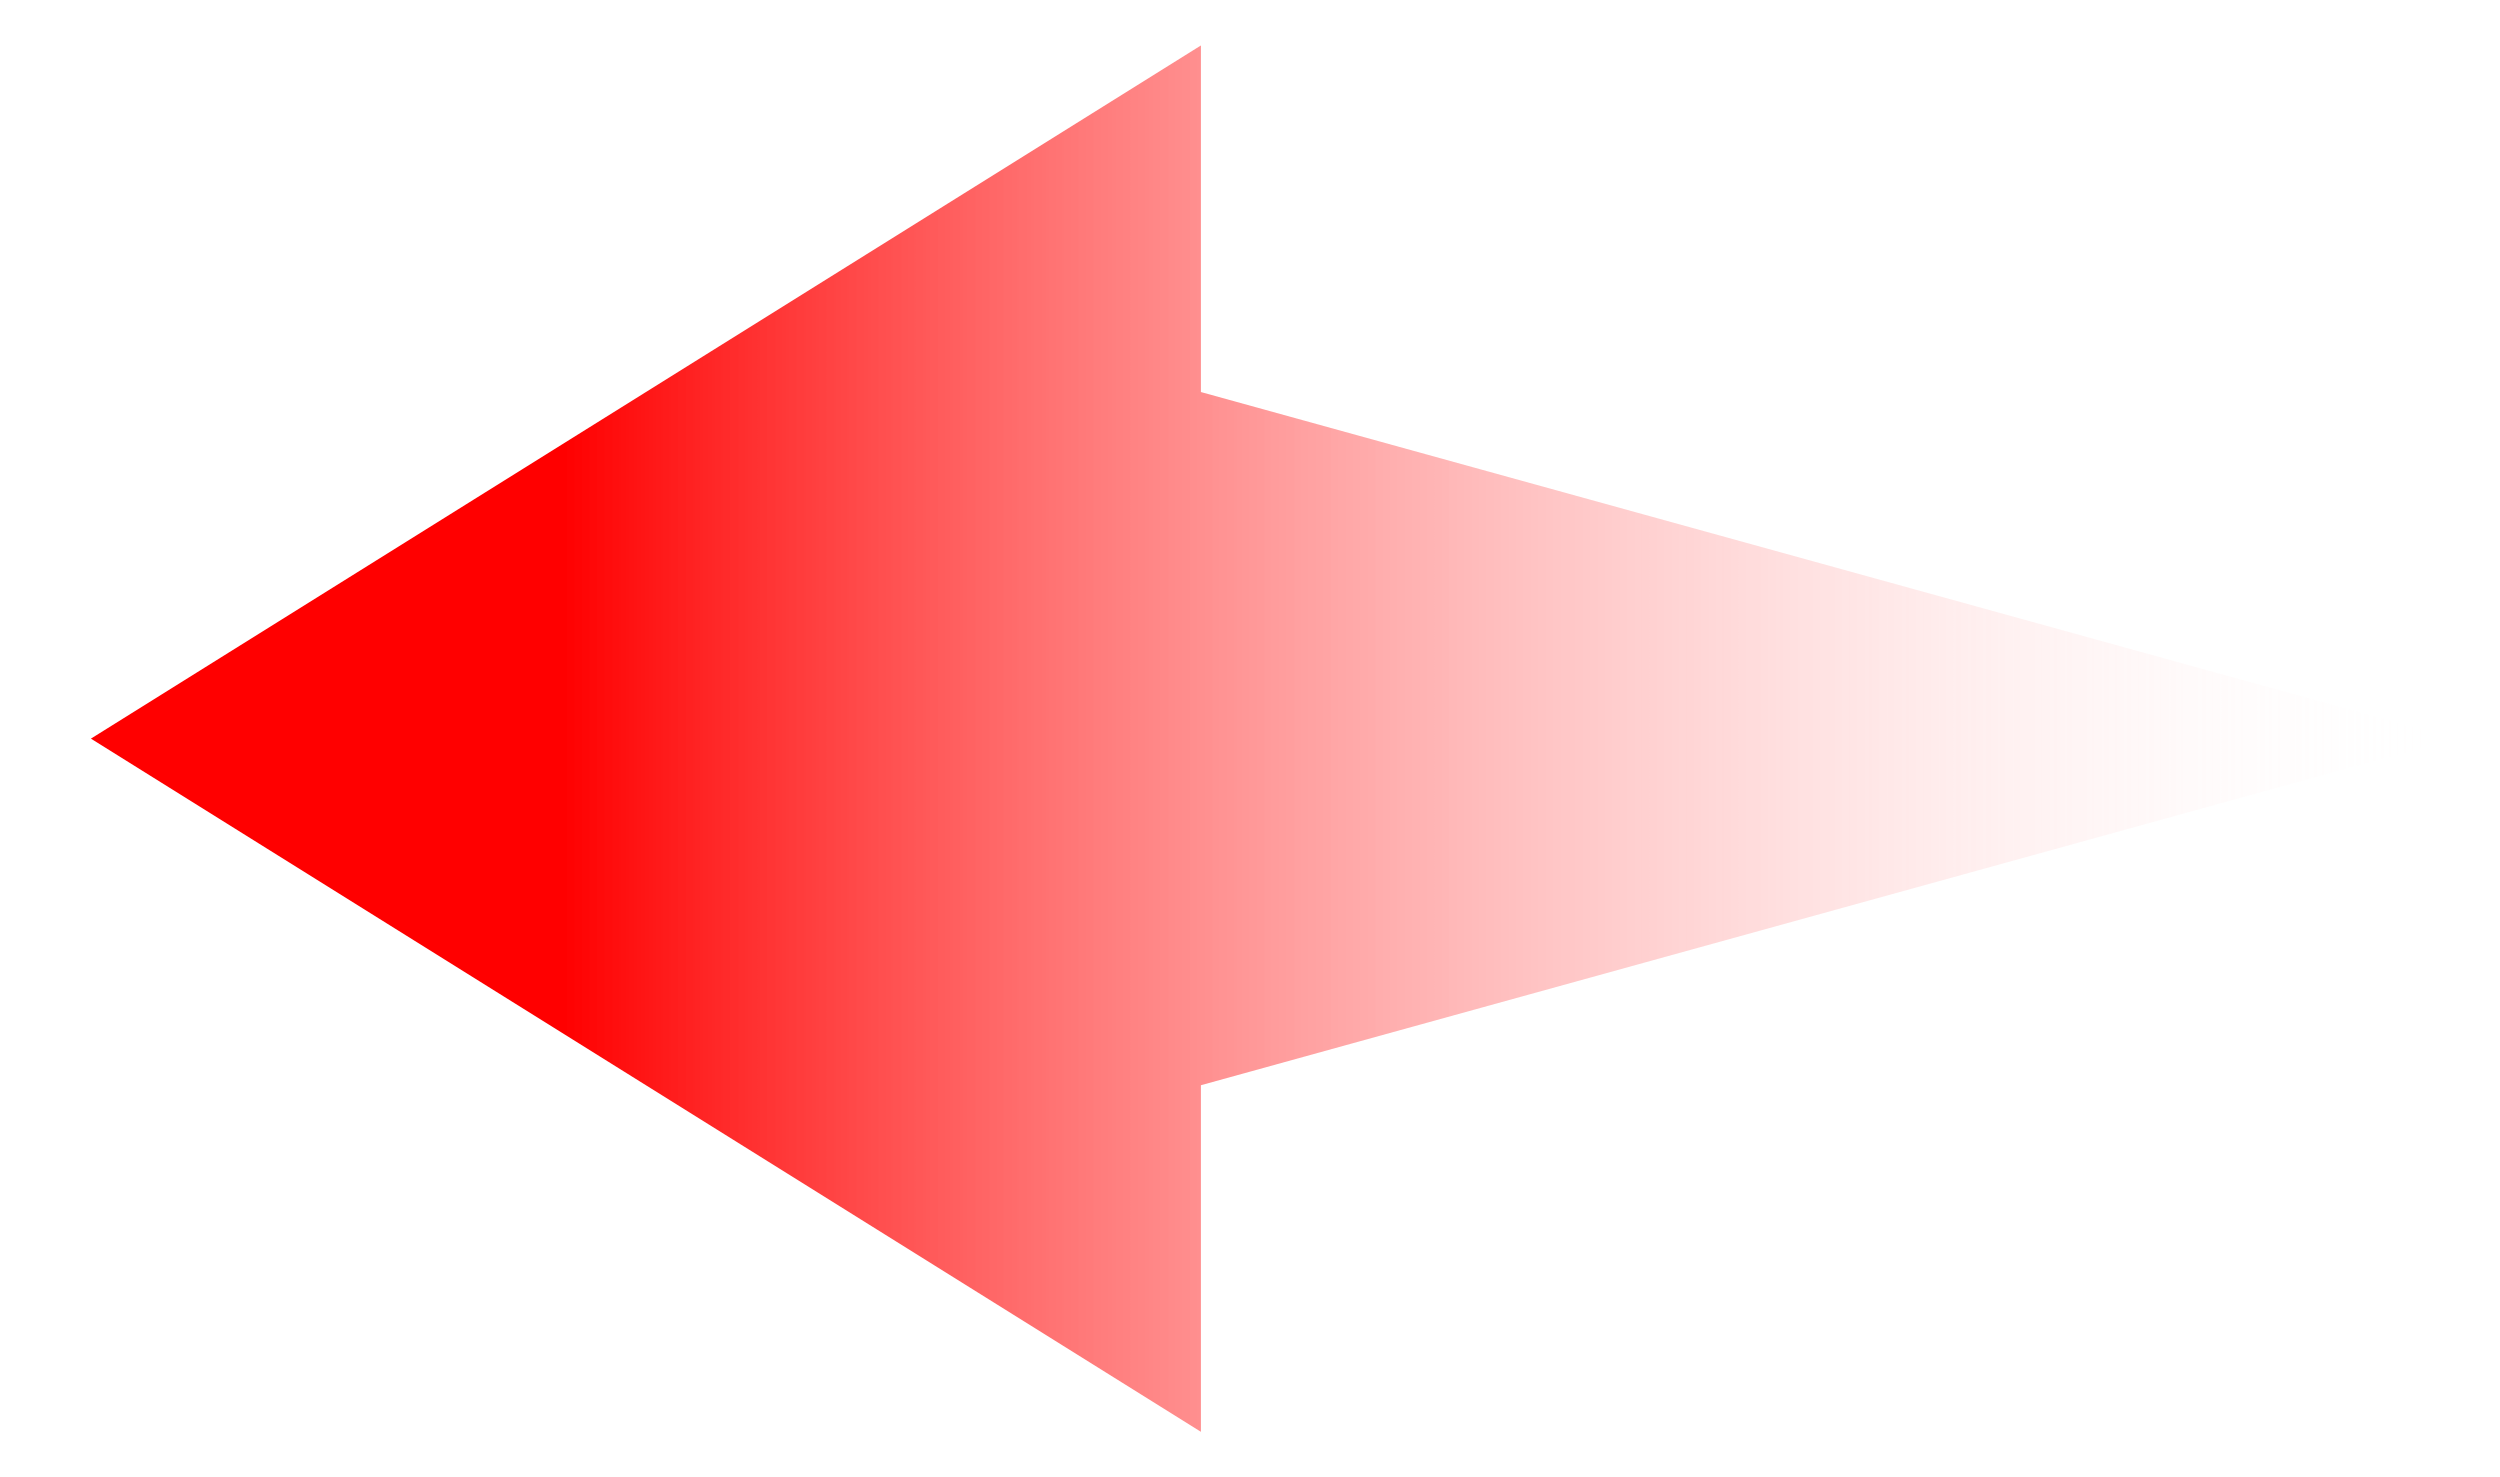 <?xml version="1.0" encoding="UTF-8"?> <svg xmlns="http://www.w3.org/2000/svg" xmlns:xlink="http://www.w3.org/1999/xlink" width="110" height="65" xml:space="preserve" overflow="hidden"> <defs> <clipPath id="clip0"> <rect x="2960" y="1200" width="110" height="65"></rect> </clipPath> <linearGradient x1="3068" y1="1232.5" x2="2964" y2="1232.5" gradientUnits="userSpaceOnUse" spreadMethod="reflect" id="fill1"> <stop offset="0" stop-color="#FFFFFF" stop-opacity="0"></stop> <stop offset="0.8" stop-color="#FF0000" stop-opacity="1"></stop> <stop offset="1" stop-color="#FF0000" stop-opacity="1"></stop> </linearGradient> </defs> <g clip-path="url(#clip0)" transform="translate(-2960 -1200)"> <path d="M3012.84 1263 2964 1232.5 3012.84 1202 3012.84 1217.25 3068 1232.5 3012.84 1247.75 3012.84 1263Z" fill="url(#fill1)" fill-rule="evenodd"></path> </g> </svg> 